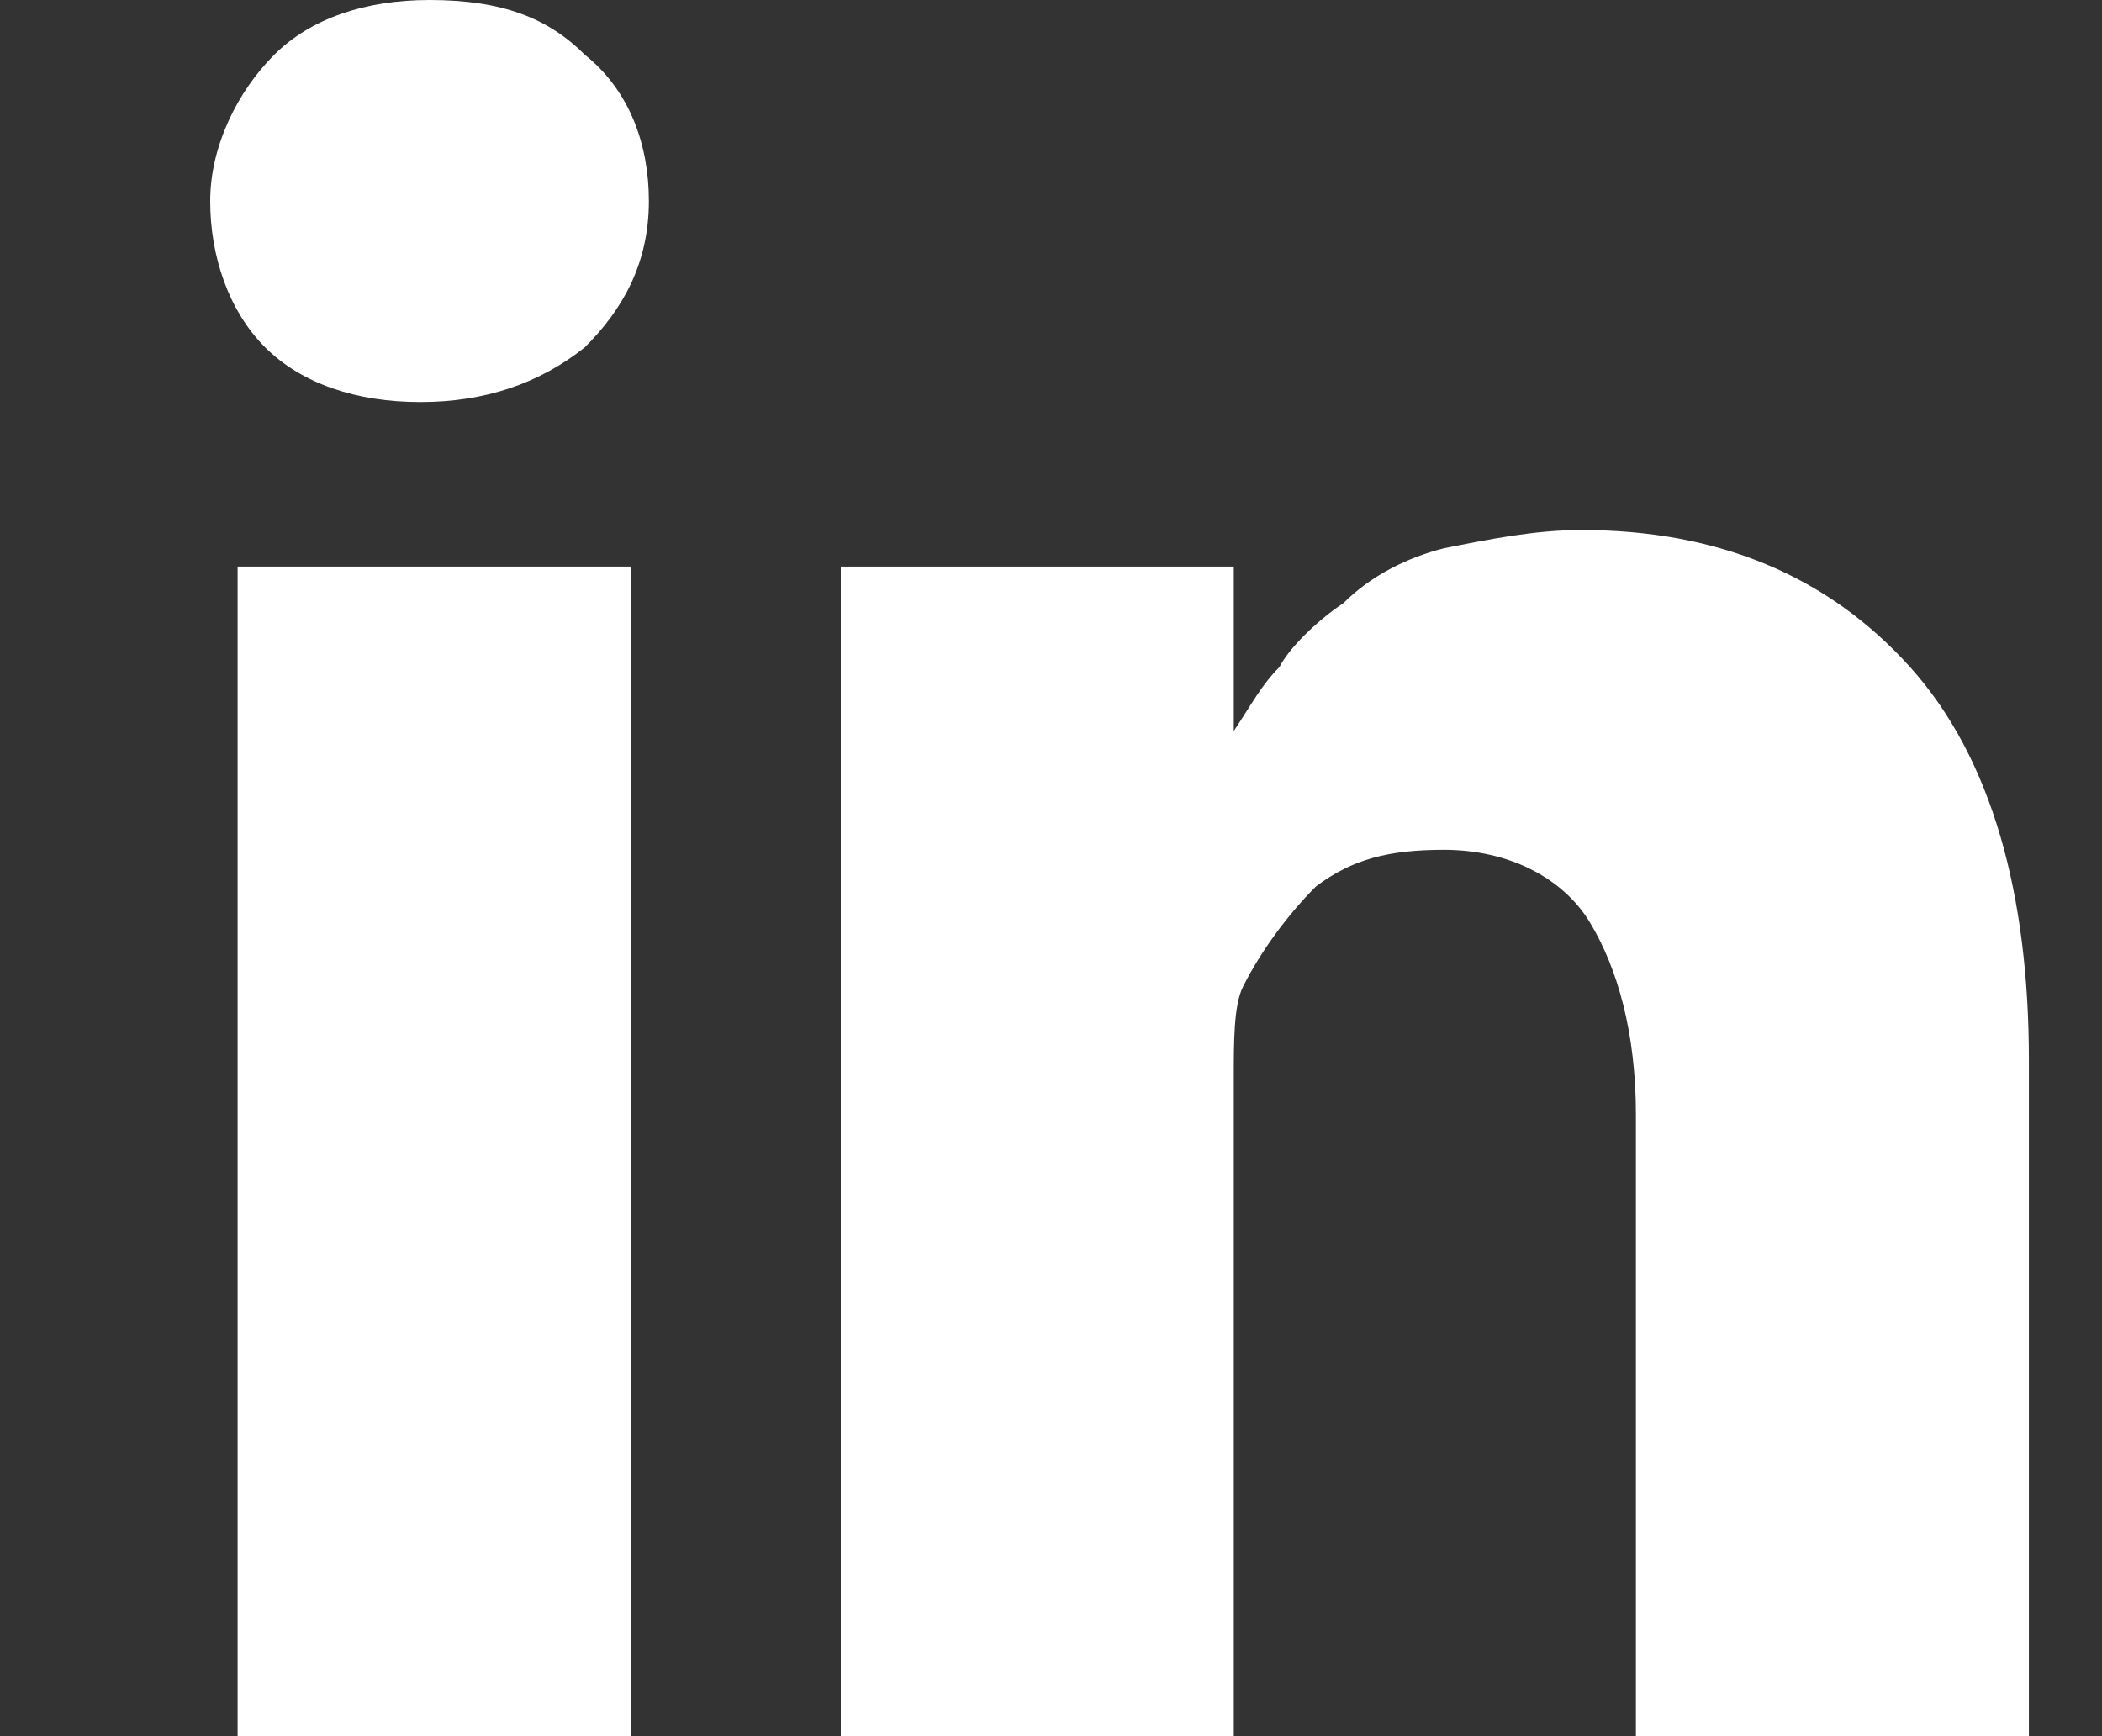 <?xml version="1.0" encoding="utf-8"?>
<!-- Generator: Adobe Illustrator 18.1.1, SVG Export Plug-In . SVG Version: 6.00 Build 0)  -->
<!DOCTYPE svg PUBLIC "-//W3C//DTD SVG 1.1 Tiny//EN" "http://www.w3.org/Graphics/SVG/1.1/DTD/svg11-tiny.dtd">
<svg version="1.1" baseProfile="tiny" id="Calque_1"
	 xmlns="http://www.w3.org/2000/svg" xmlns:xlink="http://www.w3.org/1999/xlink" x="0px" y="0px" viewBox="0 0 23 19"
	 xml:space="preserve">
<rect x="0" y="0" width="23" height="19" fill="#333333" stroke="none"/>
<g>
	<g>
		<rect x="2.6" y="6.2" fill="#FFFFFF" width="4.3" height="12.8"/>
		<path fill="#FFFFFF" d="M20.9,7.3c-0.9-1-2.1-1.5-3.6-1.5c-0.5,0-1,0.1-1.5,0.2c-0.4,0.1-0.8,0.3-1.1,0.6
			c-0.3,0.2-0.6,0.5-0.7,0.7c-0.2,0.2-0.3,0.4-0.5,0.7V6.2H9.2l0,0.6c0,0.4,0,1.7,0,3.8c0,2.1,0,4.9,0,8.4h4.3v-7.2
			c0-0.4,0-0.8,0.1-1c0.2-0.4,0.5-0.8,0.8-1.1c0.4-0.3,0.8-0.4,1.4-0.4c0.7,0,1.3,0.3,1.6,0.8c0.3,0.5,0.5,1.2,0.5,2.1V19h4.3v-7.4
			C22.2,9.8,21.8,8.3,20.9,7.3z"/>
		<path fill="#FFFFFF" d="M4.7,0C4,0,3.4,0.2,3,0.6C2.6,1,2.3,1.6,2.3,2.2c0,0.6,0.2,1.2,0.6,1.6c0.4,0.4,1,0.6,1.7,0.6h0
			c0.7,0,1.3-0.2,1.8-0.6c0.4-0.4,0.7-0.9,0.7-1.6c0-0.6-0.2-1.2-0.7-1.6C6,0.2,5.5,0,4.7,0z"/>
	</g>
</g>
</svg>
